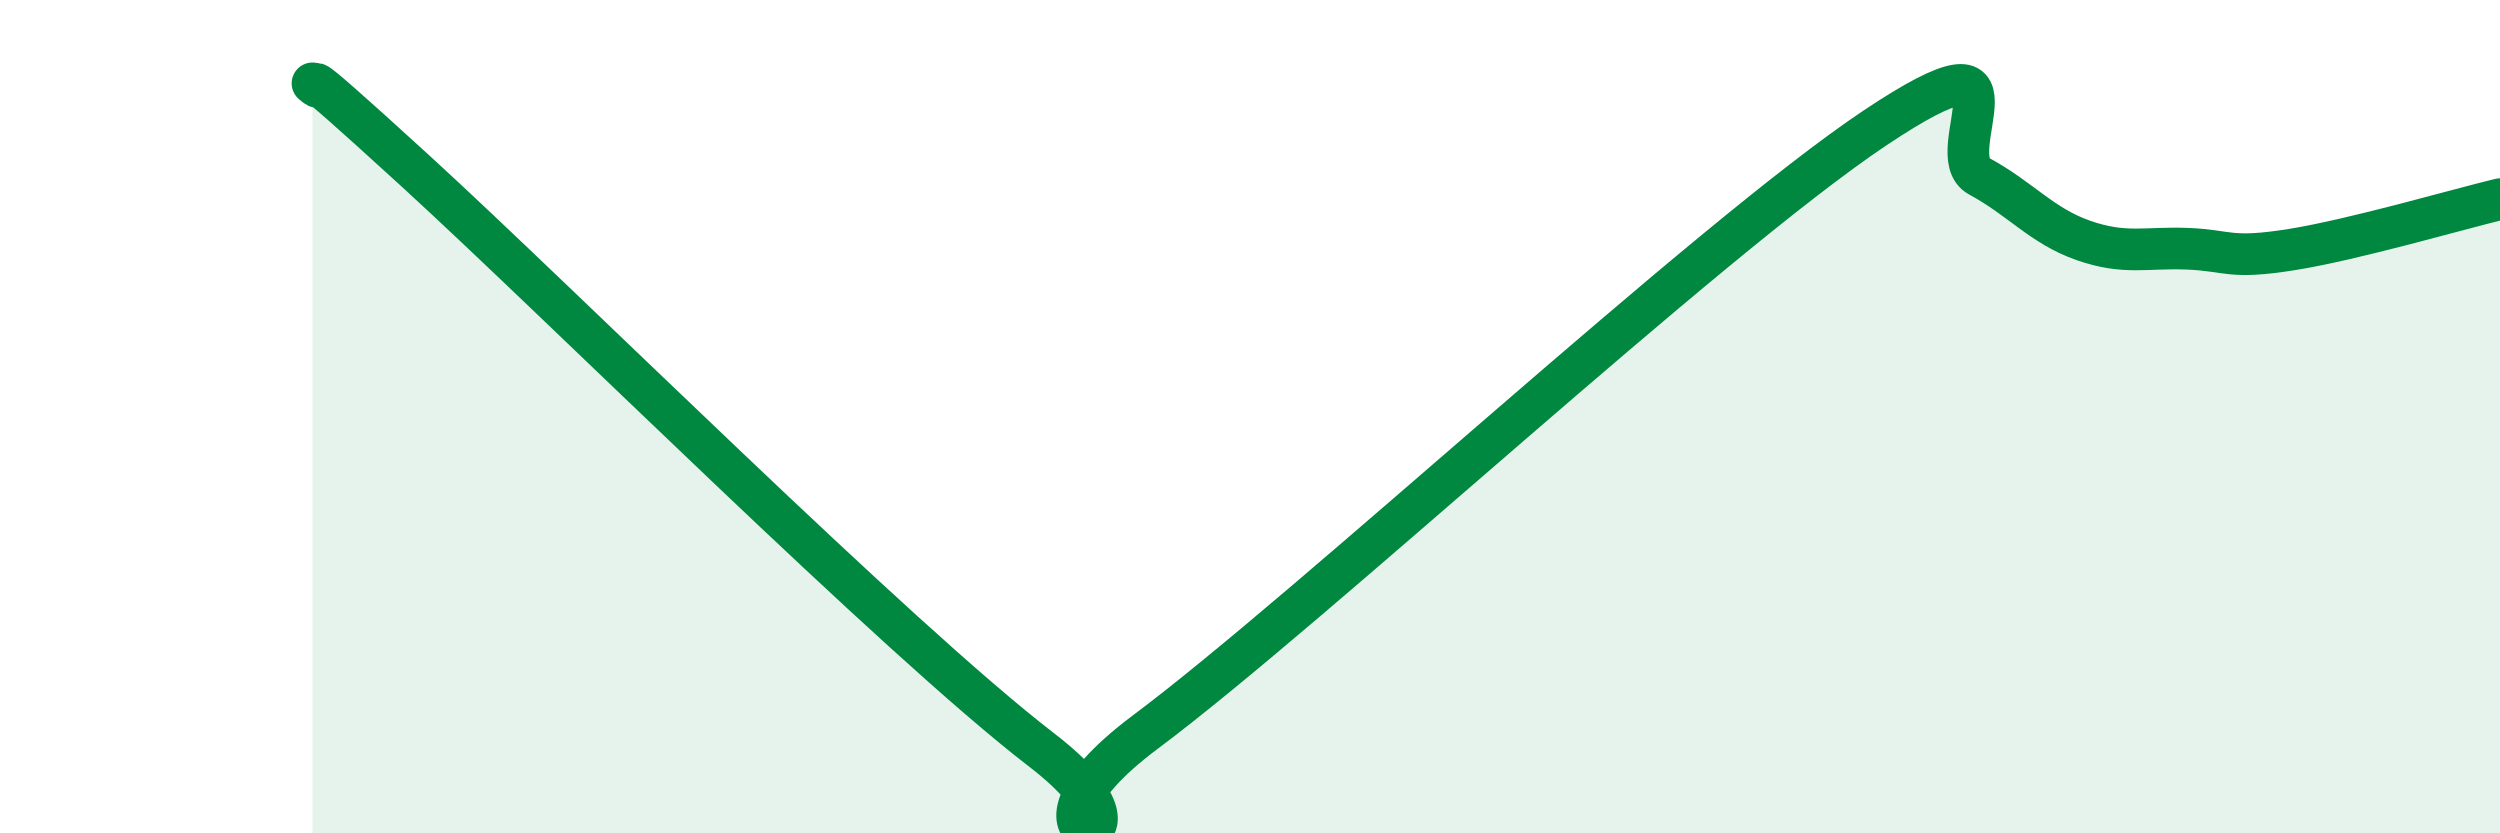 
    <svg width="60" height="20" viewBox="0 0 60 20" xmlns="http://www.w3.org/2000/svg">
      <path
        d="M 7.5,2 C 8,2.43 6.5,0.93 10,4.13 C 13.5,7.33 21.5,15.31 25,18 C 28.5,20.69 23.5,20.55 27.5,17.56 C 31.5,14.57 41,5.74 45,3.07 C 49,0.4 46.5,3.69 47.5,4.23 C 48.5,4.77 49,5.42 50,5.77 C 51,6.12 51.5,5.93 52.5,5.97 C 53.5,6.01 53.5,6.23 55,5.99 C 56.5,5.75 59,5.02 60,4.78L60 20L7.5 20Z"
        fill="#008740"
        opacity="0.1"
        stroke-linecap="round"
        stroke-linejoin="round"
      />
      <path
        d="M 7.5,2 C 8,2.43 6.5,0.93 10,4.13 C 13.5,7.33 21.5,15.31 25,18 C 28.5,20.69 23.5,20.55 27.5,17.56 C 31.5,14.57 41,5.74 45,3.07 C 49,0.4 46.5,3.69 47.5,4.23 C 48.5,4.77 49,5.42 50,5.77 C 51,6.12 51.5,5.93 52.5,5.97 C 53.5,6.01 53.5,6.23 55,5.99 C 56.5,5.75 59,5.02 60,4.78"
        stroke="#008740"
        stroke-width="1"
        fill="none"
        stroke-linecap="round"
        stroke-linejoin="round"
      />
    </svg>
  